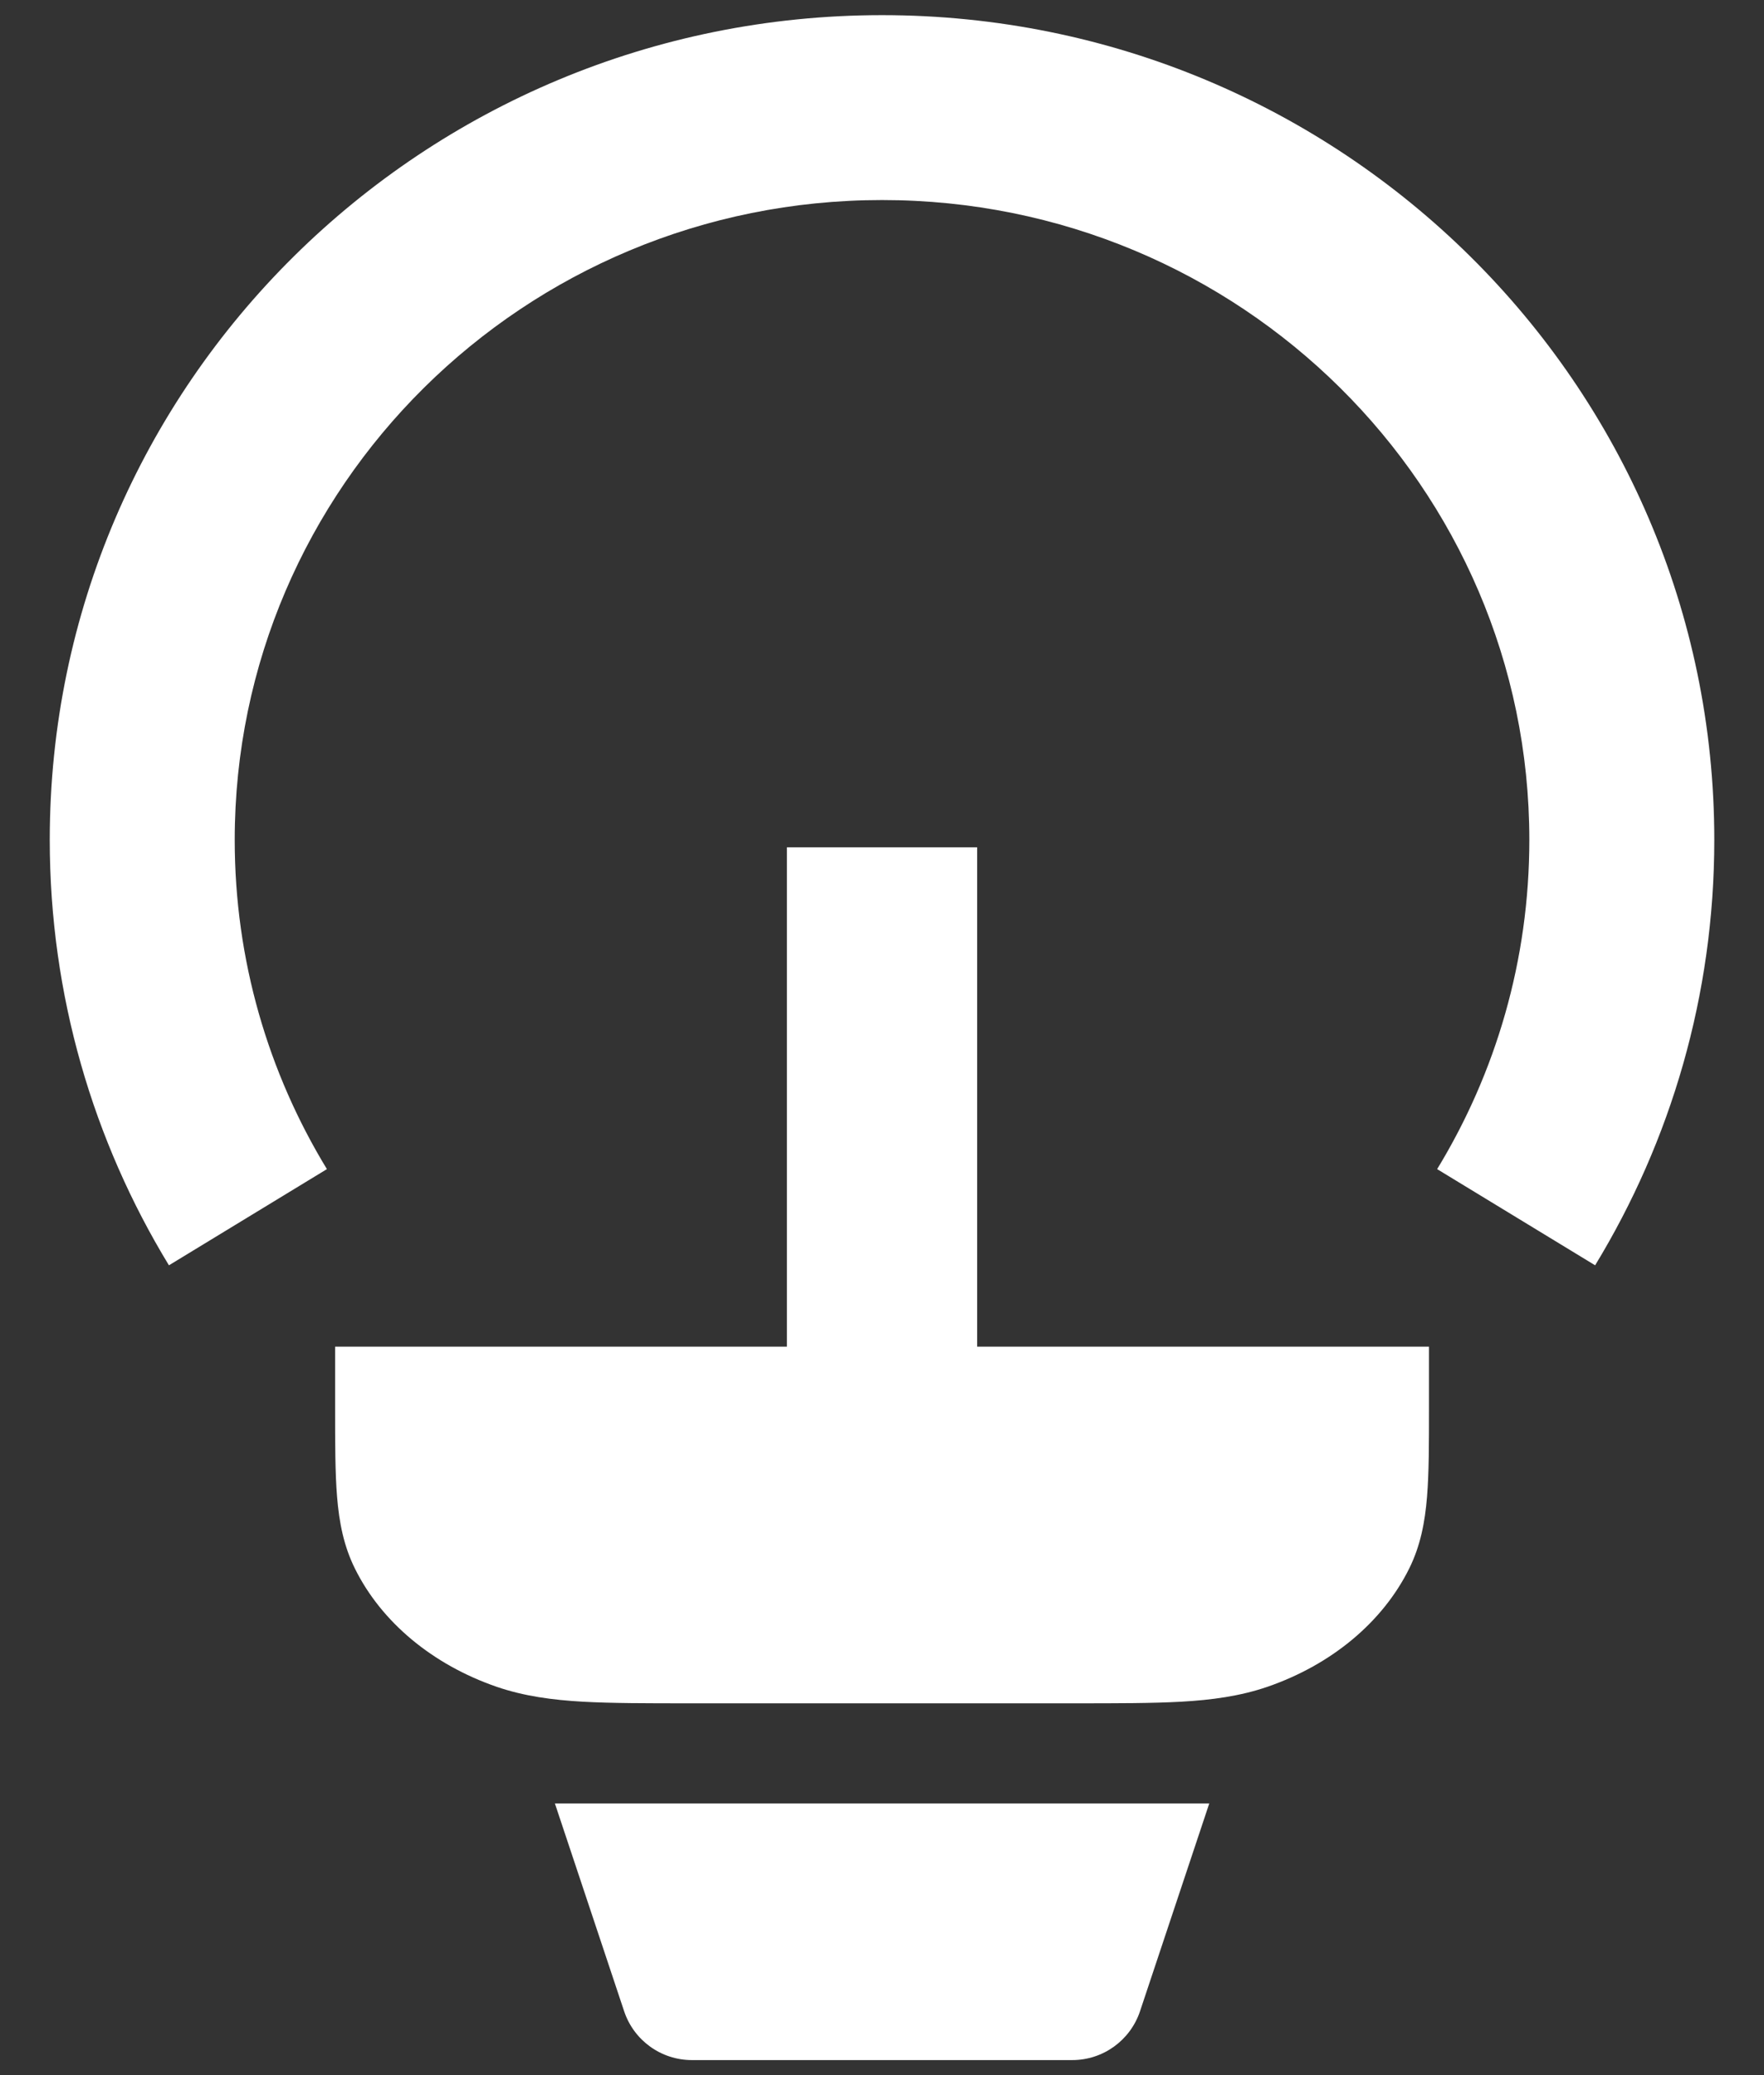 <svg width="34" height="40" viewBox="0 0 34 40" fill="none" xmlns="http://www.w3.org/2000/svg">
<rect x="0" y="0" width="34" height="40" fill="#333333" stroke="none"/>
<path d="M4.524 16.189C4.524 9.395 10.093 3.856 17.001 3.856C23.909 3.856 29.477 9.395 29.477 16.189C29.477 18.513 28.829 20.682 27.7 22.536L30.745 24.39C32.203 21.995 33.042 19.186 33.042 16.189C33.042 7.392 25.843 0.292 17.001 0.292C8.158 0.292 0.959 7.392 0.959 16.189C0.959 19.186 1.798 21.995 3.256 24.39L6.301 22.536C5.173 20.682 4.524 18.513 4.524 16.189Z" fill="white"/>
<path d="M27.505 28.854C27.543 28.389 27.543 27.822 27.543 27.143V25.958H18.834V16.333H15.167L15.167 25.958H6.459V27.143C6.459 27.822 6.459 28.389 6.497 28.854C6.537 29.338 6.622 29.796 6.843 30.24C7.354 31.269 8.336 32.087 9.571 32.514C10.104 32.697 10.653 32.769 11.234 32.802C11.793 32.833 12.473 32.833 13.287 32.833H20.714C21.529 32.833 22.209 32.833 22.768 32.802C23.349 32.769 23.898 32.697 24.431 32.514C25.666 32.087 26.647 31.269 27.159 30.24C27.38 29.796 27.465 29.338 27.505 28.854Z" fill="white"/>
<path d="M13.335 39.71C12.743 39.71 12.217 39.331 12.03 38.769L10.695 34.763H23.308L21.973 38.769C21.785 39.331 21.26 39.71 20.668 39.71H13.335Z" fill="white"/>
</svg>

